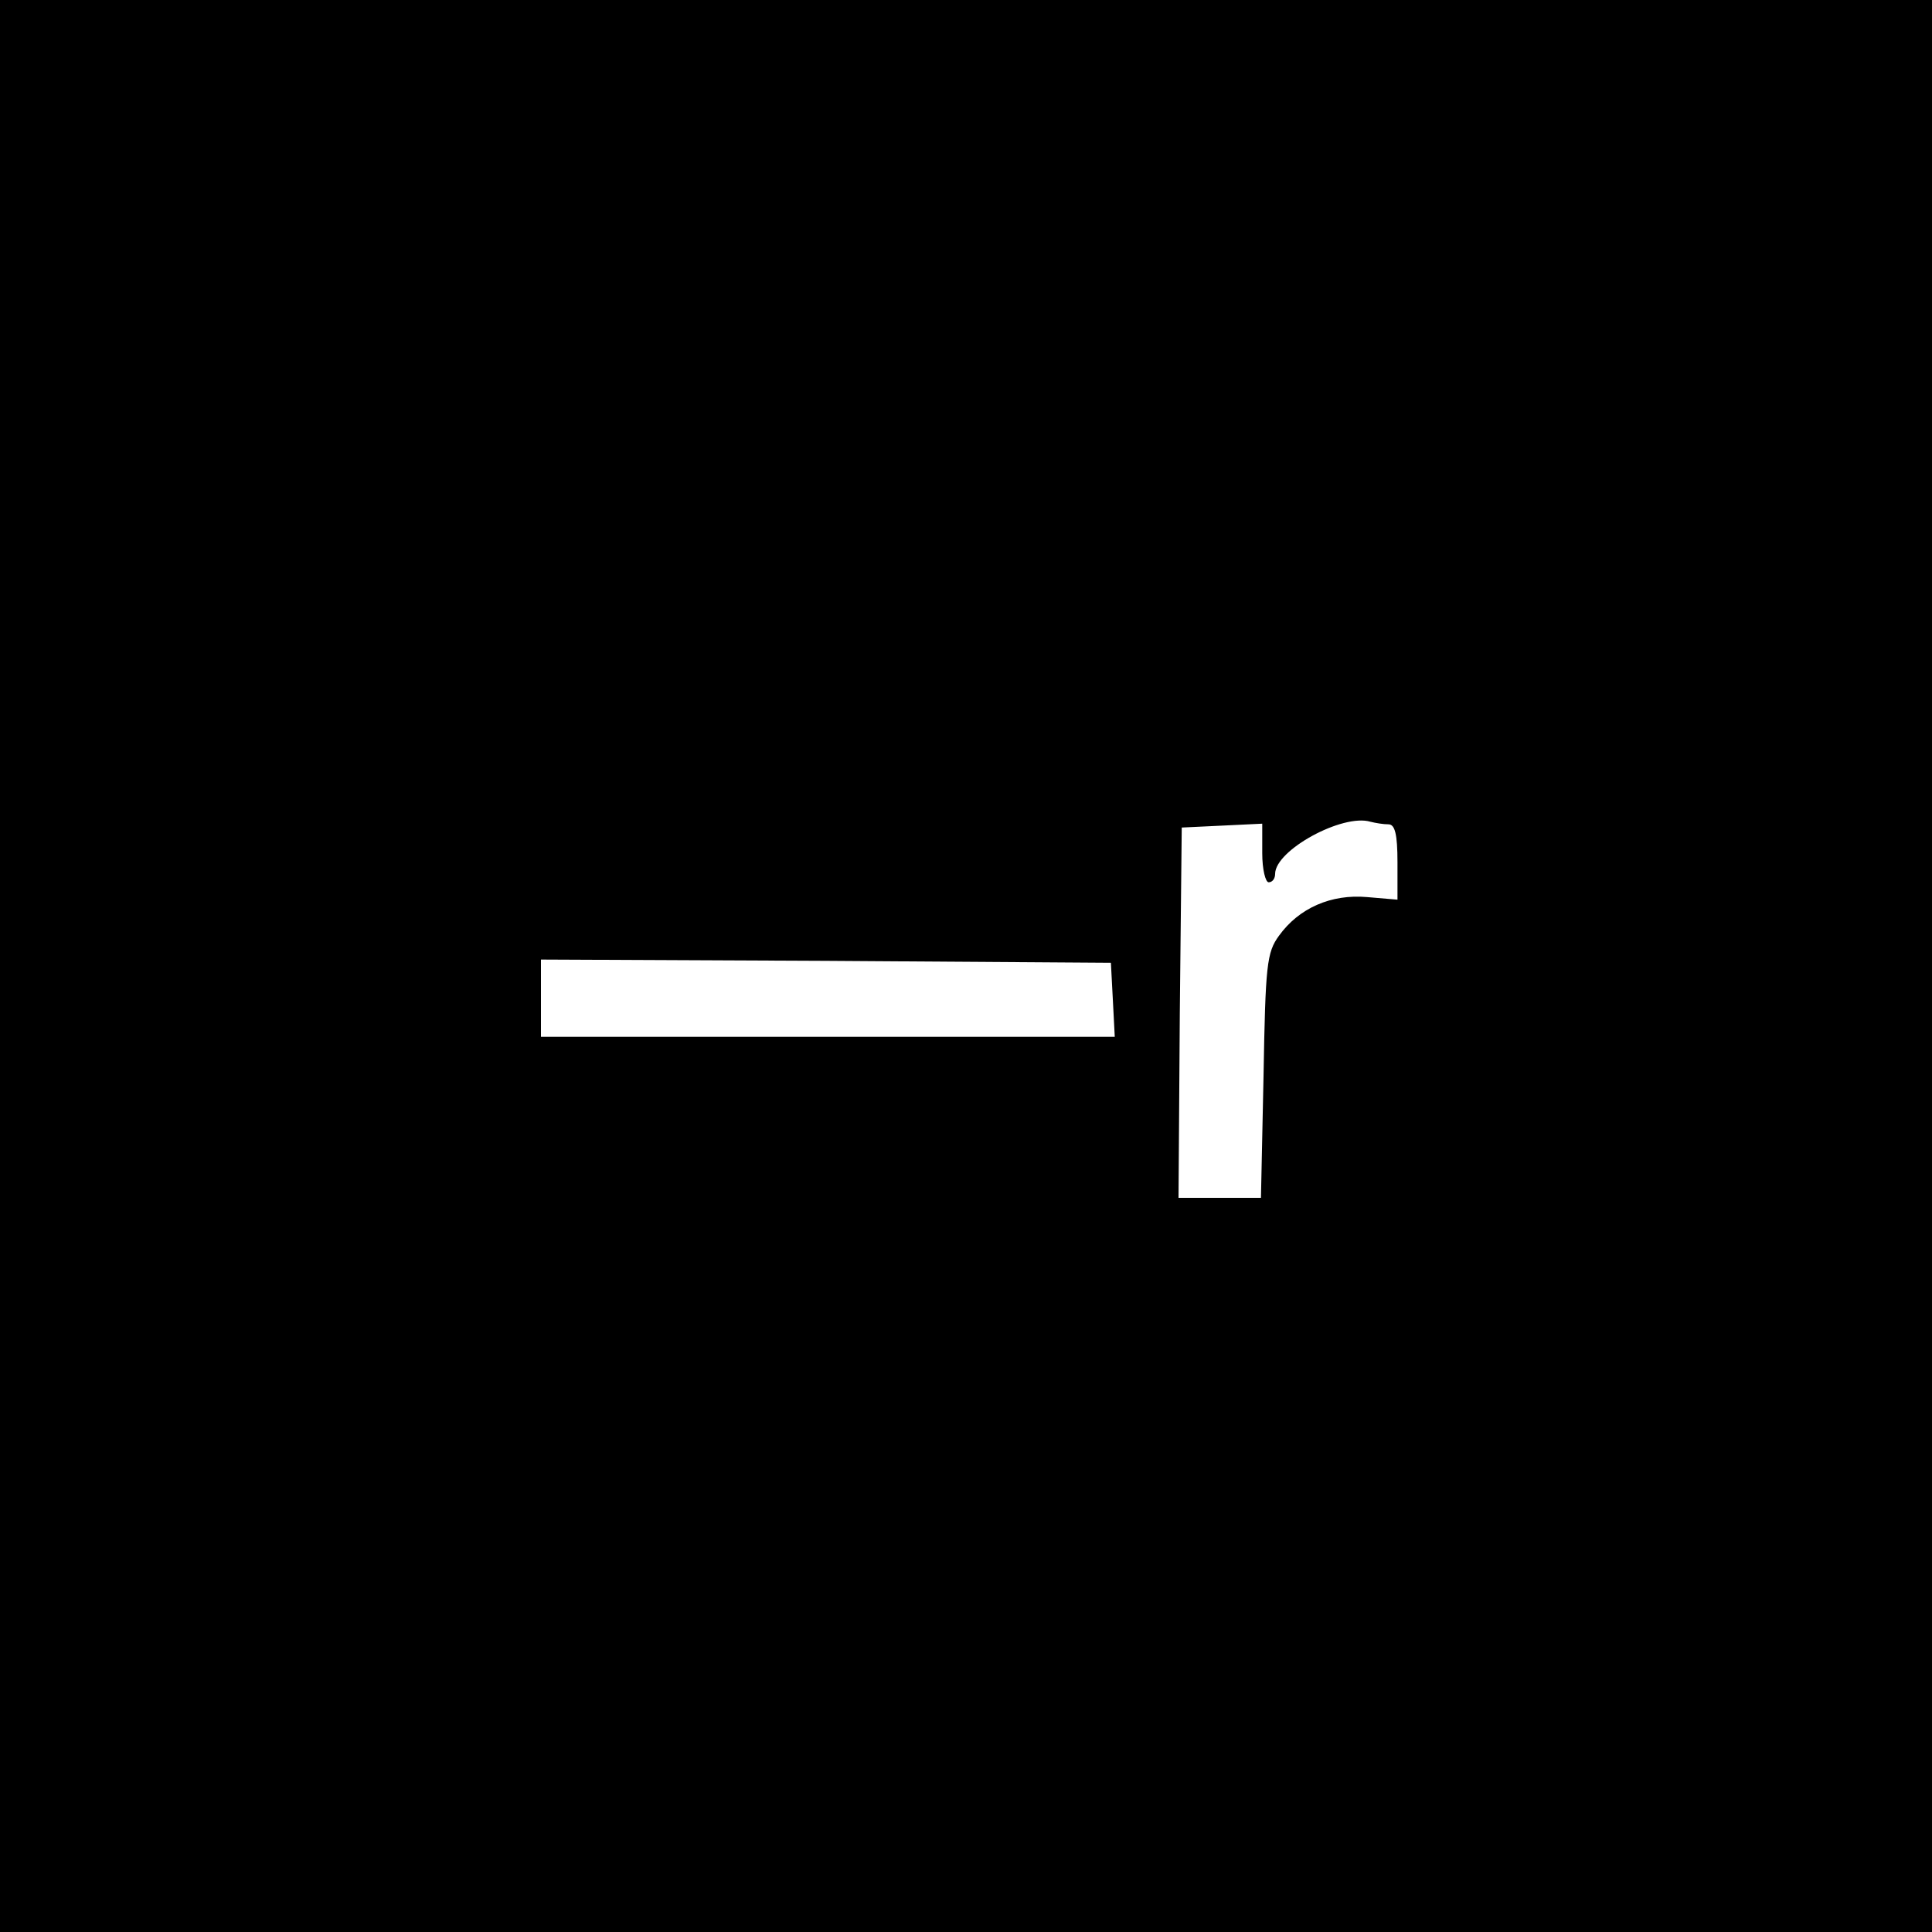 <?xml version="1.0" standalone="no"?>
<!DOCTYPE svg PUBLIC "-//W3C//DTD SVG 20010904//EN"
 "http://www.w3.org/TR/2001/REC-SVG-20010904/DTD/svg10.dtd">
<svg version="1.0" xmlns="http://www.w3.org/2000/svg"
 width="300pt" height="300pt" viewBox="0 0 300 300"
 preserveAspectRatio="xMidYMid meet">
<g transform="translate(0,300) scale(0.1,-0.1)"
fill="#000000" stroke="none">
<path d="M0 1500 l0 -1500 1500 0 1500 0 0 1500 0 1500 -1500 0 -1500 0 0
-1500z m2156 220 c10 0 14 -15 14 -59 l0 -58 -47 4 c-56 5 -106 -17 -137 -60
-19 -26 -21 -45 -24 -218 l-4 -189 -64 0 -64 0 2 288 3 287 63 3 62 3 0 -46
c0 -25 5 -45 10 -45 6 0 10 6 10 13 0 37 105 94 148 81 8 -2 20 -4 28 -4z
m-428 -272 l3 -58 -446 0 -445 0 0 60 0 60 443 -2 442 -3 3 -57z"/>
</g>
</svg>
